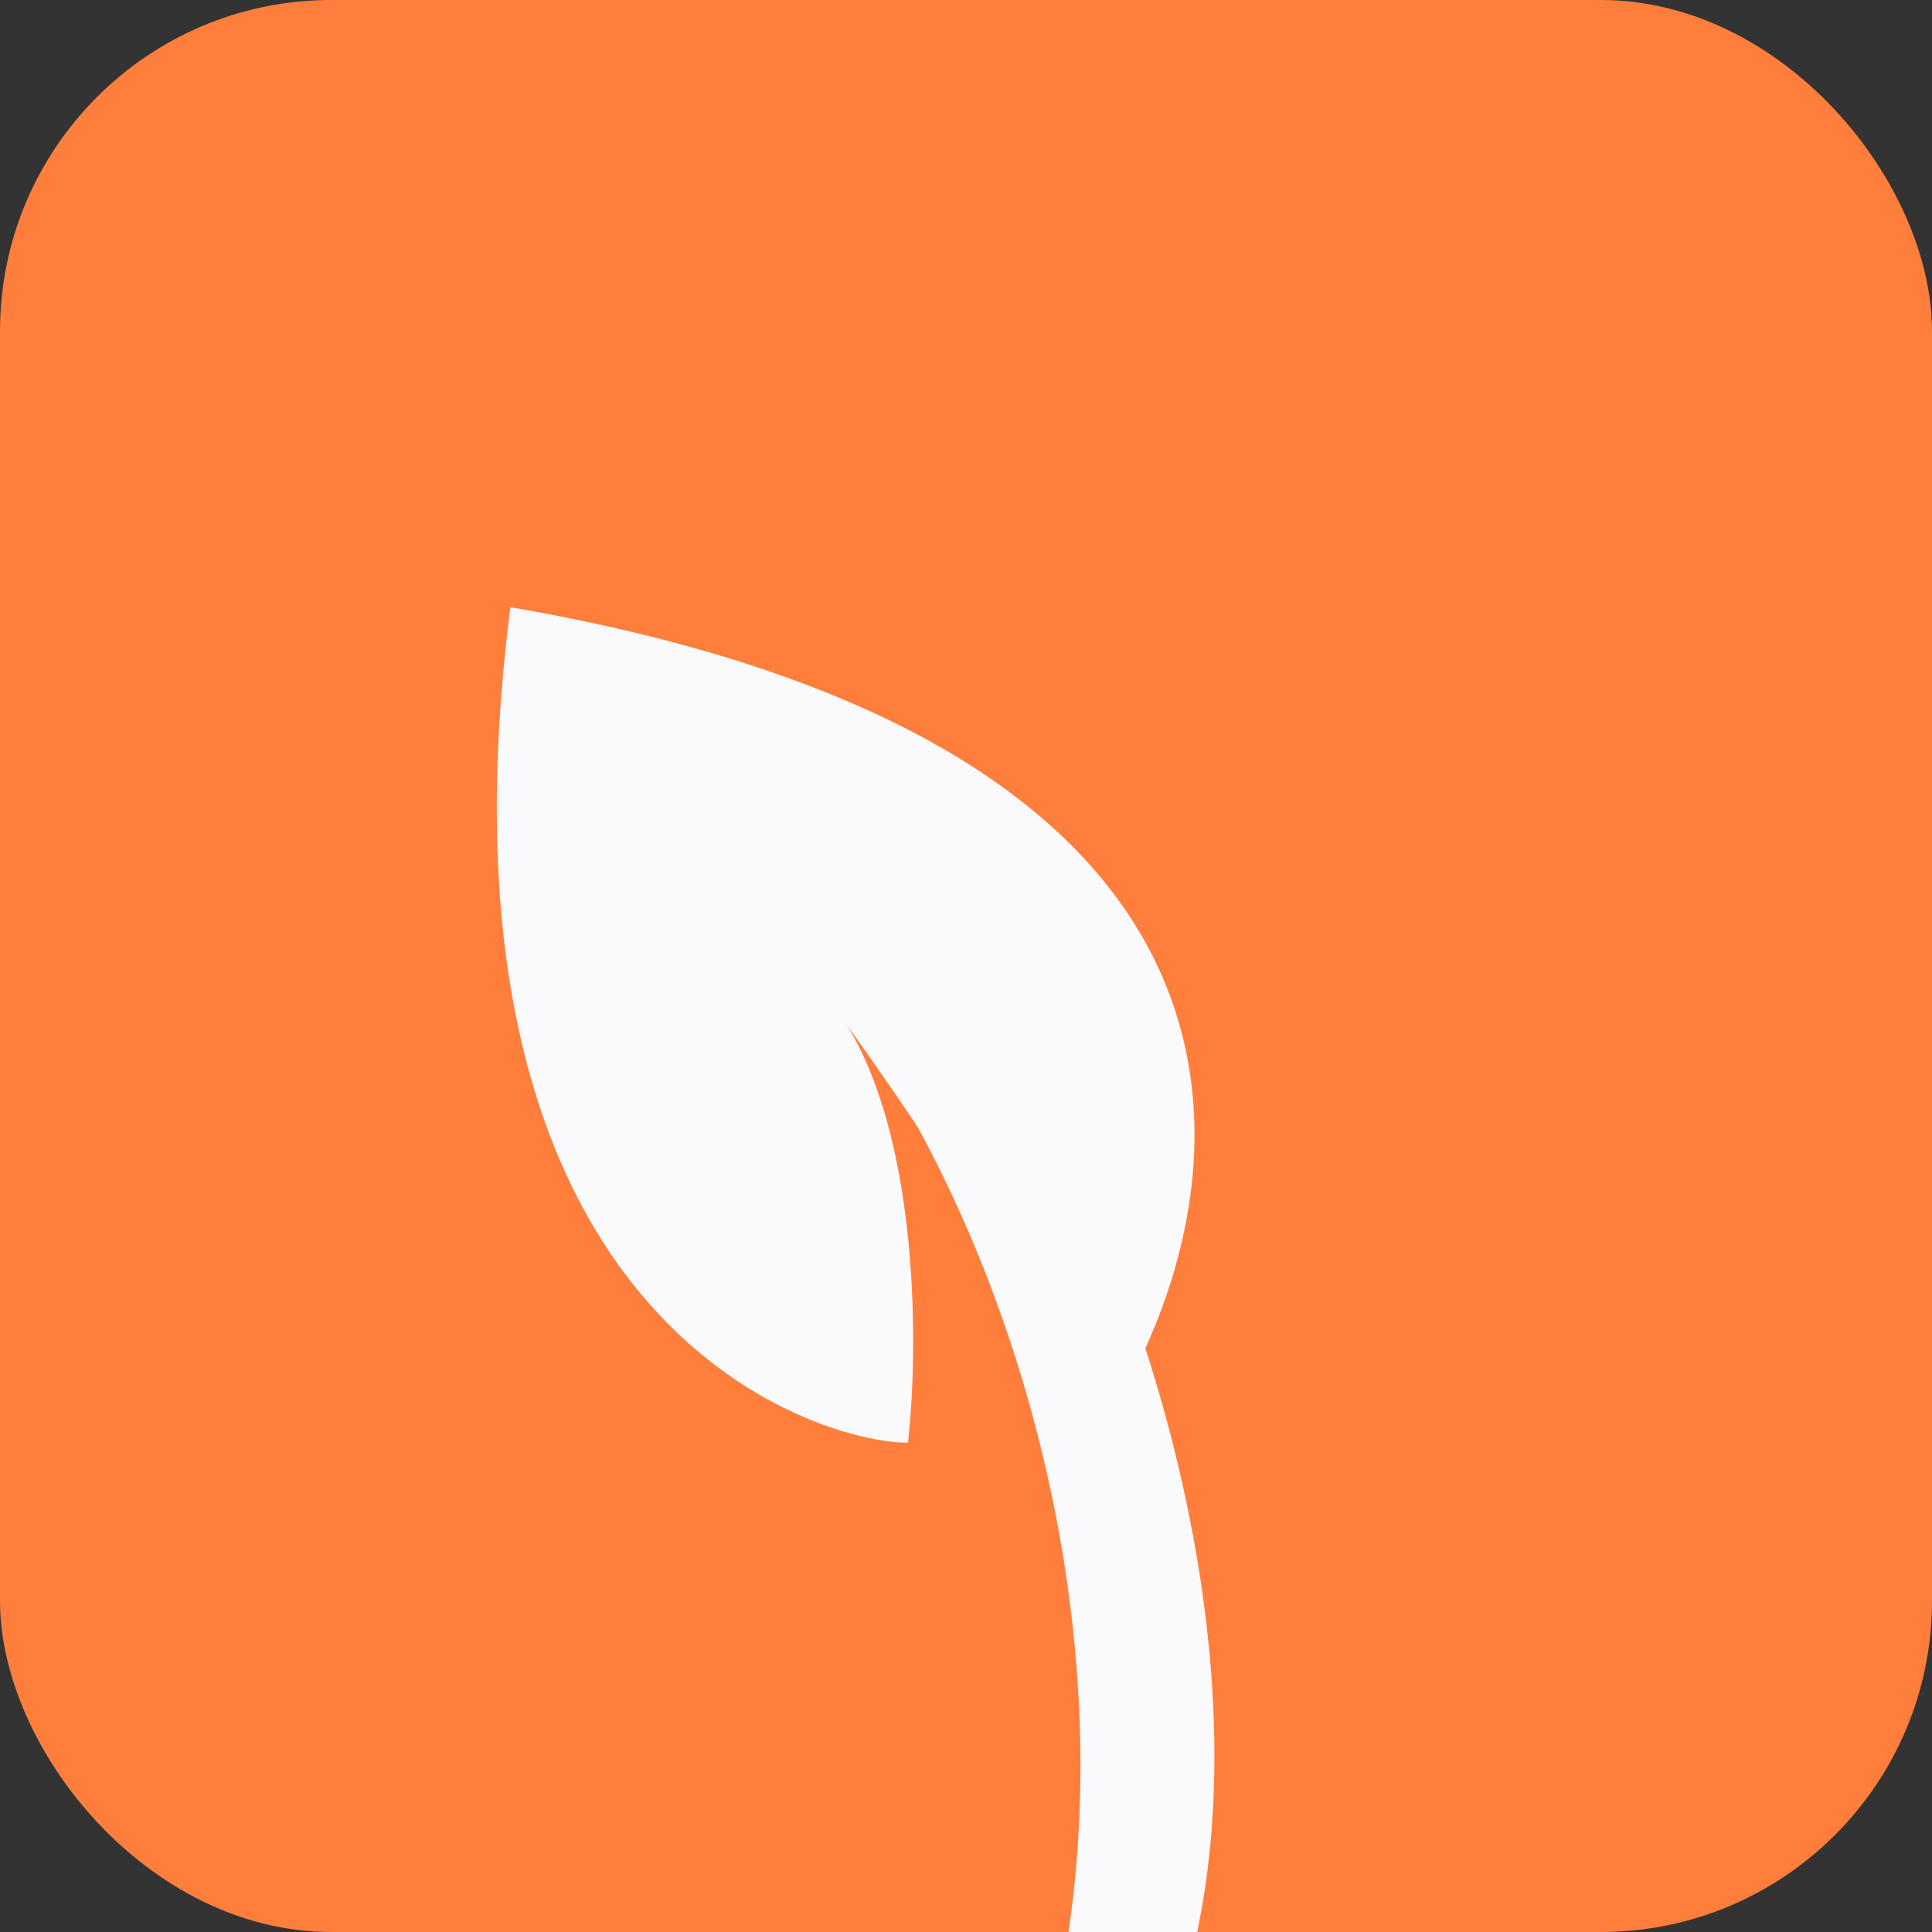 <svg width="35" height="35" viewBox="0 0 35 35" fill="none" xmlns="http://www.w3.org/2000/svg">
<rect x="0" y="0" width="35" height="35" fill="#333333" stroke="none"/>
<g clip-path="url(#clip0_1863_14709)">
<rect width="35" height="35" rx="6" fill="#FF7E3C"/>
<path fill-rule="evenodd" clip-rule="evenodd" d="M19.234 35.732C20.333 29.92 18.676 23.227 15.532 18.627L17.377 17.428C20.883 22.558 23.104 30.46 21.433 36L19.234 35.732Z" fill="#FAFAFC"/>
<path d="M15.341 18.568C16.671 20.73 16.634 24.514 16.449 26.136C14.787 26.136 7.589 23.974 9.246 11C24.318 13.595 22.545 22.172 19.774 26.136C19.589 25.415 18.444 22.892 15.341 18.568Z" fill="#FAFAFC"/>
</g>
<defs>
<clipPath id="clip0_1863_14709">
<rect width="35" height="35" rx="6" fill="white"/>
</clipPath>
</defs>
</svg>
